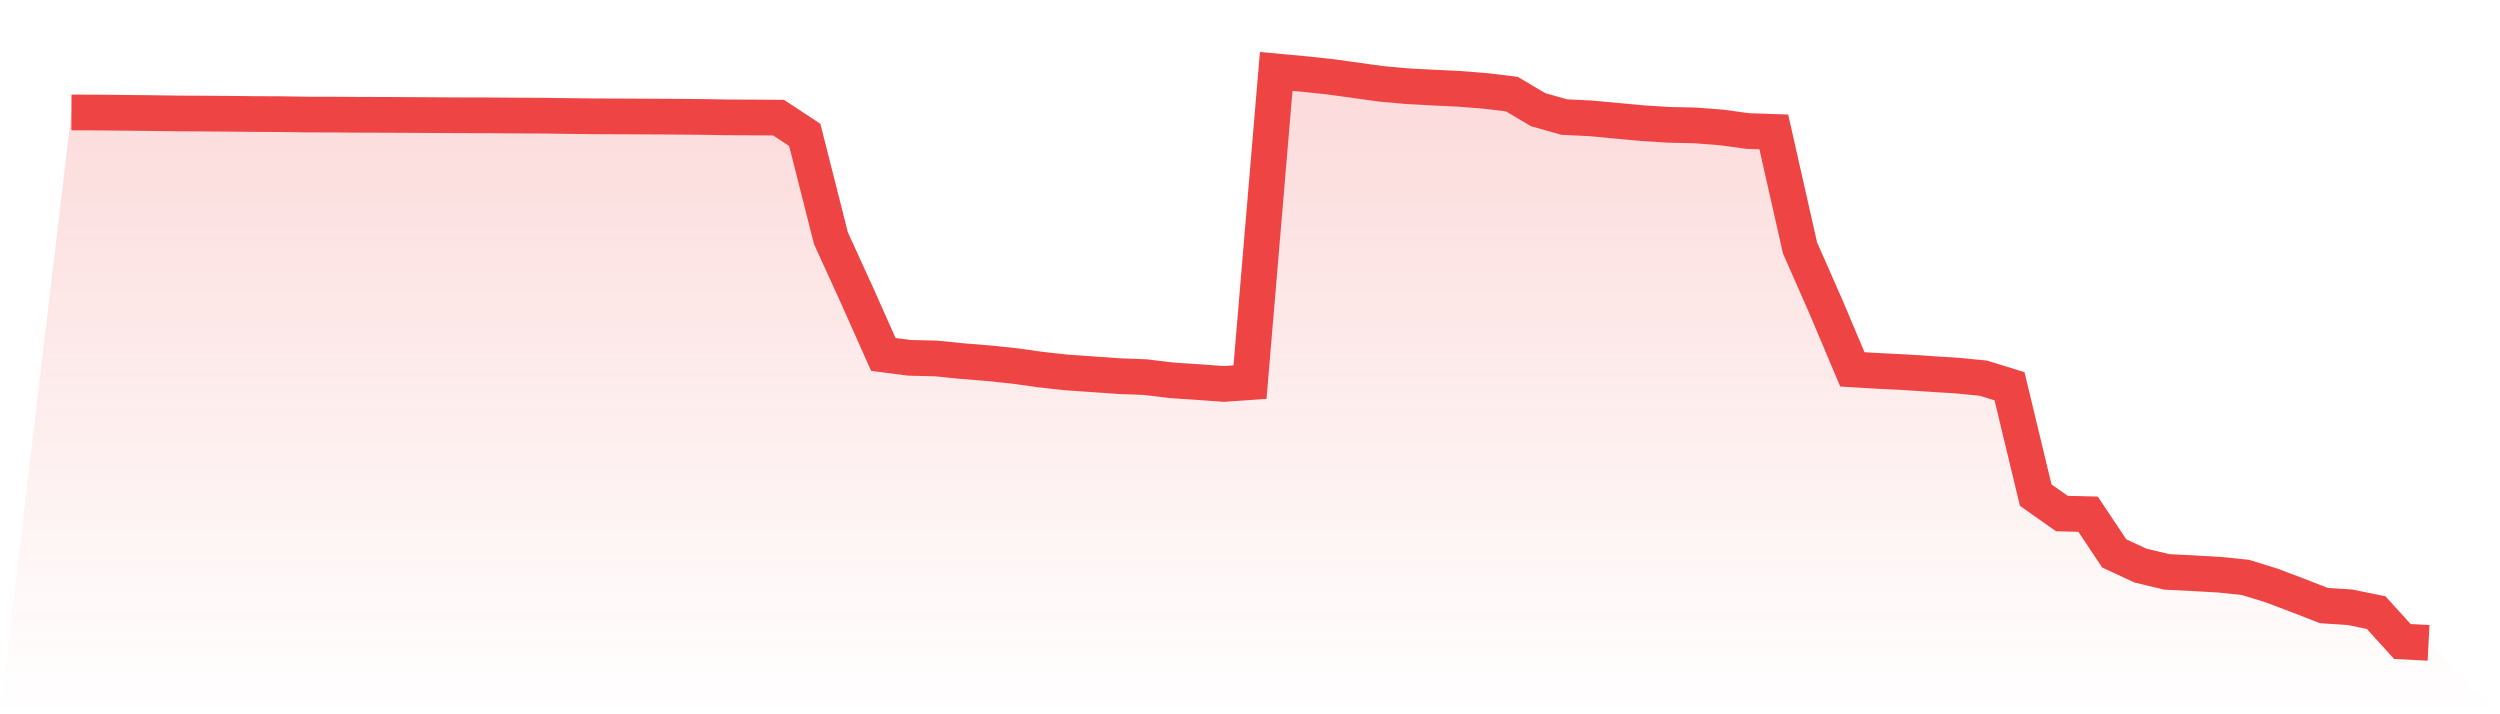 <svg viewBox="0 0 140 40" xmlns="http://www.w3.org/2000/svg">
<defs>
<linearGradient id="gradient" x1="0" x2="0" y1="0" y2="1">
<stop offset="0%" stop-color="#ef4444" stop-opacity="0.2"/>
<stop offset="100%" stop-color="#ef4444" stop-opacity="0"/>
</linearGradient>
</defs>
<path d="M4,6.298 L4,6.298 L5.467,6.301 L6.933,6.318 L8.4,6.332 L9.867,6.353 L11.333,6.36 L12.8,6.371 L14.267,6.386 L15.733,6.393 L17.2,6.415 L18.667,6.418 L20.133,6.428 L21.6,6.432 L23.067,6.44 L24.533,6.449 L26,6.457 L27.467,6.46 L28.933,6.471 L30.4,6.477 L31.867,6.498 L33.333,6.514 L34.8,6.519 L36.267,6.527 L37.733,6.535 L39.2,6.546 L40.667,6.572 L42.133,6.578 L43.6,6.588 L45.067,7.554 L46.533,13.342 L48,16.556 L49.467,19.849 L50.933,20.039 L52.4,20.072 L53.867,20.22 L55.333,20.339 L56.8,20.492 L58.267,20.696 L59.733,20.858 L61.2,20.959 L62.667,21.063 L64.133,21.119 L65.6,21.297 L67.067,21.394 L68.533,21.5 L70,21.399 L71.467,4 L72.933,4.136 L74.4,4.289 L75.867,4.489 L77.333,4.695 L78.8,4.828 L80.267,4.906 L81.733,4.975 L83.2,5.092 L84.667,5.271 L86.133,6.141 L87.6,6.556 L89.067,6.626 L90.533,6.764 L92,6.9 L93.467,6.991 L94.933,7.023 L96.4,7.137 L97.867,7.337 L99.333,7.387 L100.8,13.88 L102.267,17.214 L103.733,20.685 L105.2,20.772 L106.667,20.845 L108.133,20.941 L109.6,21.033 L111.067,21.177 L112.533,21.629 L114,27.726 L115.467,28.759 L116.933,28.794 L118.4,30.994 L119.867,31.673 L121.333,32.025 L122.8,32.1 L124.267,32.182 L125.733,32.333 L127.2,32.784 L128.667,33.338 L130.133,33.911 L131.6,34.007 L133.067,34.308 L134.533,35.924 L136,36 L140,40 L0,40 z" fill="url(#gradient)"/>
<path d="M4,6.298 L4,6.298 L5.467,6.301 L6.933,6.318 L8.4,6.332 L9.867,6.353 L11.333,6.36 L12.8,6.371 L14.267,6.386 L15.733,6.393 L17.2,6.415 L18.667,6.418 L20.133,6.428 L21.6,6.432 L23.067,6.44 L24.533,6.449 L26,6.457 L27.467,6.46 L28.933,6.471 L30.4,6.477 L31.867,6.498 L33.333,6.514 L34.8,6.519 L36.267,6.527 L37.733,6.535 L39.2,6.546 L40.667,6.572 L42.133,6.578 L43.6,6.588 L45.067,7.554 L46.533,13.342 L48,16.556 L49.467,19.849 L50.933,20.039 L52.4,20.072 L53.867,20.22 L55.333,20.339 L56.8,20.492 L58.267,20.696 L59.733,20.858 L61.2,20.959 L62.667,21.063 L64.133,21.119 L65.6,21.297 L67.067,21.394 L68.533,21.5 L70,21.399 L71.467,4 L72.933,4.136 L74.4,4.289 L75.867,4.489 L77.333,4.695 L78.8,4.828 L80.267,4.906 L81.733,4.975 L83.2,5.092 L84.667,5.271 L86.133,6.141 L87.6,6.556 L89.067,6.626 L90.533,6.764 L92,6.9 L93.467,6.991 L94.933,7.023 L96.4,7.137 L97.867,7.337 L99.333,7.387 L100.8,13.88 L102.267,17.214 L103.733,20.685 L105.2,20.772 L106.667,20.845 L108.133,20.941 L109.6,21.033 L111.067,21.177 L112.533,21.629 L114,27.726 L115.467,28.759 L116.933,28.794 L118.4,30.994 L119.867,31.673 L121.333,32.025 L122.8,32.1 L124.267,32.182 L125.733,32.333 L127.2,32.784 L128.667,33.338 L130.133,33.911 L131.6,34.007 L133.067,34.308 L134.533,35.924 L136,36" fill="none" stroke="#ef4444" stroke-width="2"/>
</svg>